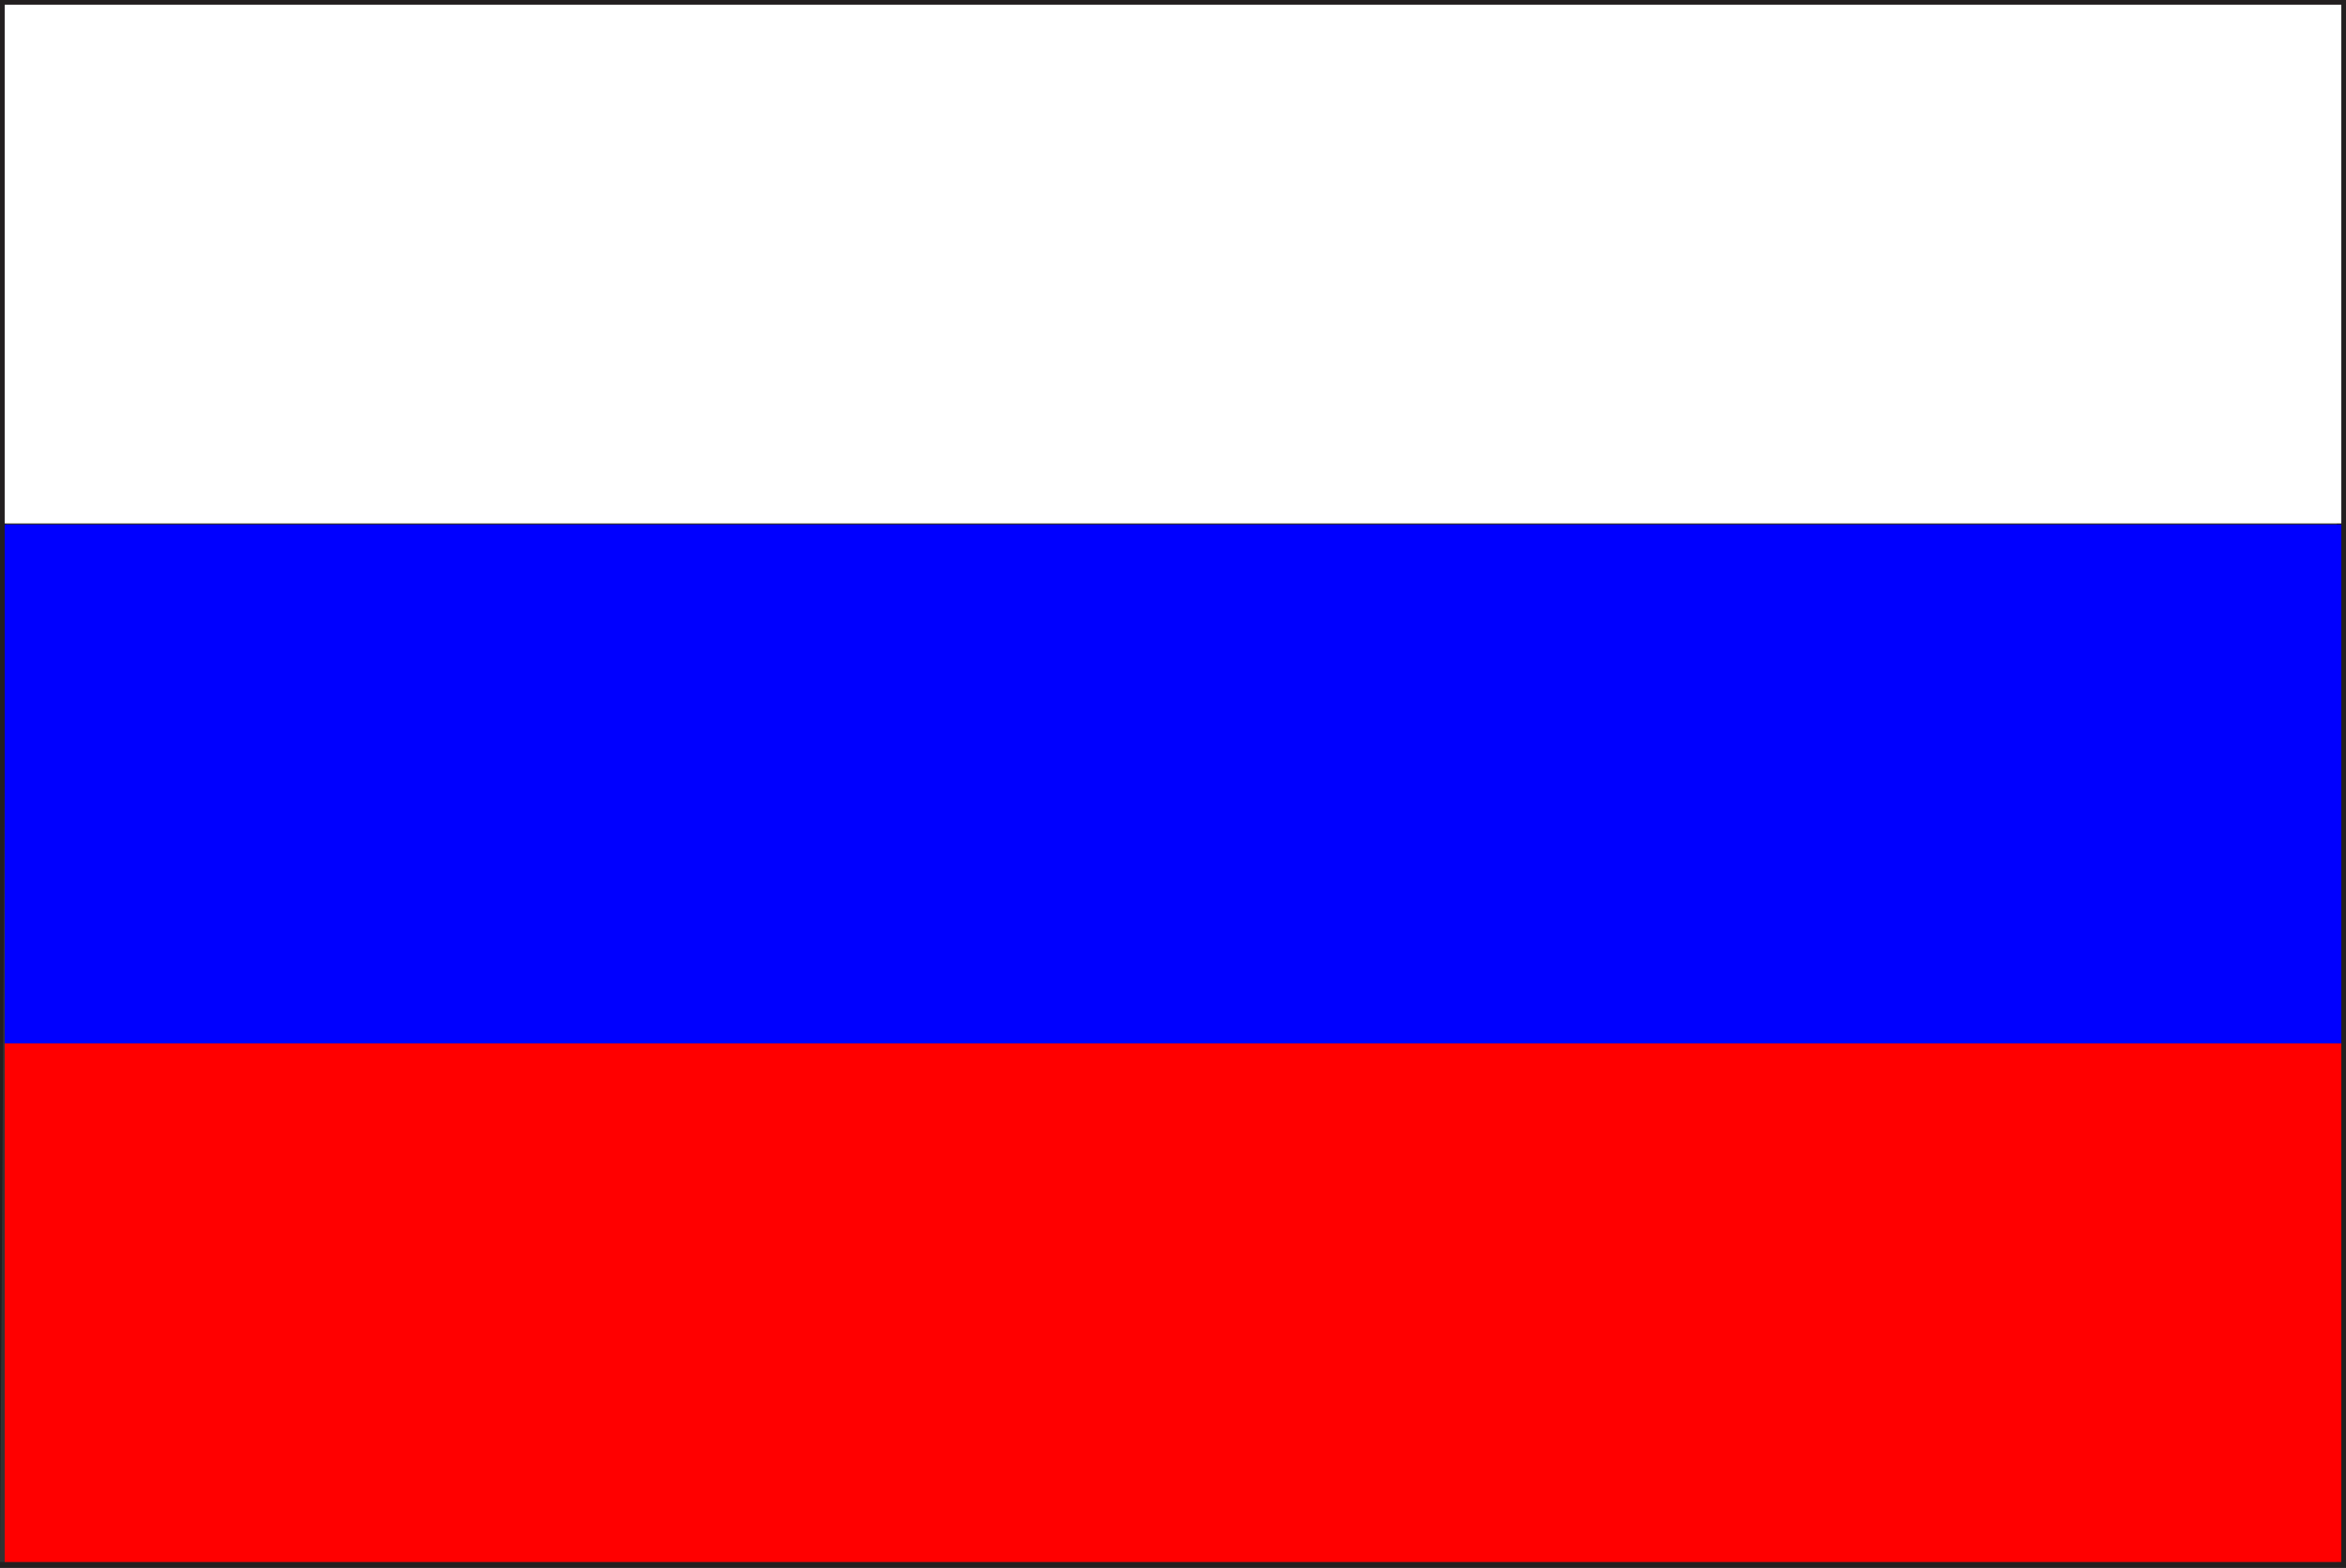 <svg xmlns="http://www.w3.org/2000/svg" viewBox="0 0 20.08 13.42"><rect x="0" y="0" width="20.08" height="13.42" fill="#333333" stroke="none"/><defs><style>.cls-1{fill:#231f20;}.cls-2{fill:red;}.cls-3{fill:blue;}.cls-4{fill:#fff;}</style></defs><g id="katman_2" data-name="katman 2"><g id="Layer_1" data-name="Layer 1"><path class="cls-1" d="M0,13.42V0H20.08V13.42Zm20,0v0Zm-20-.05H20V.08H.08Z"/><rect class="cls-2" x="0.04" y="8.93" width="20" height="4.44"/><rect class="cls-3" x="0.04" y="4.49" width="20" height="4.44"/><rect class="cls-4" x="0.04" y="0.04" width="20" height="4.44"/></g></g></svg>